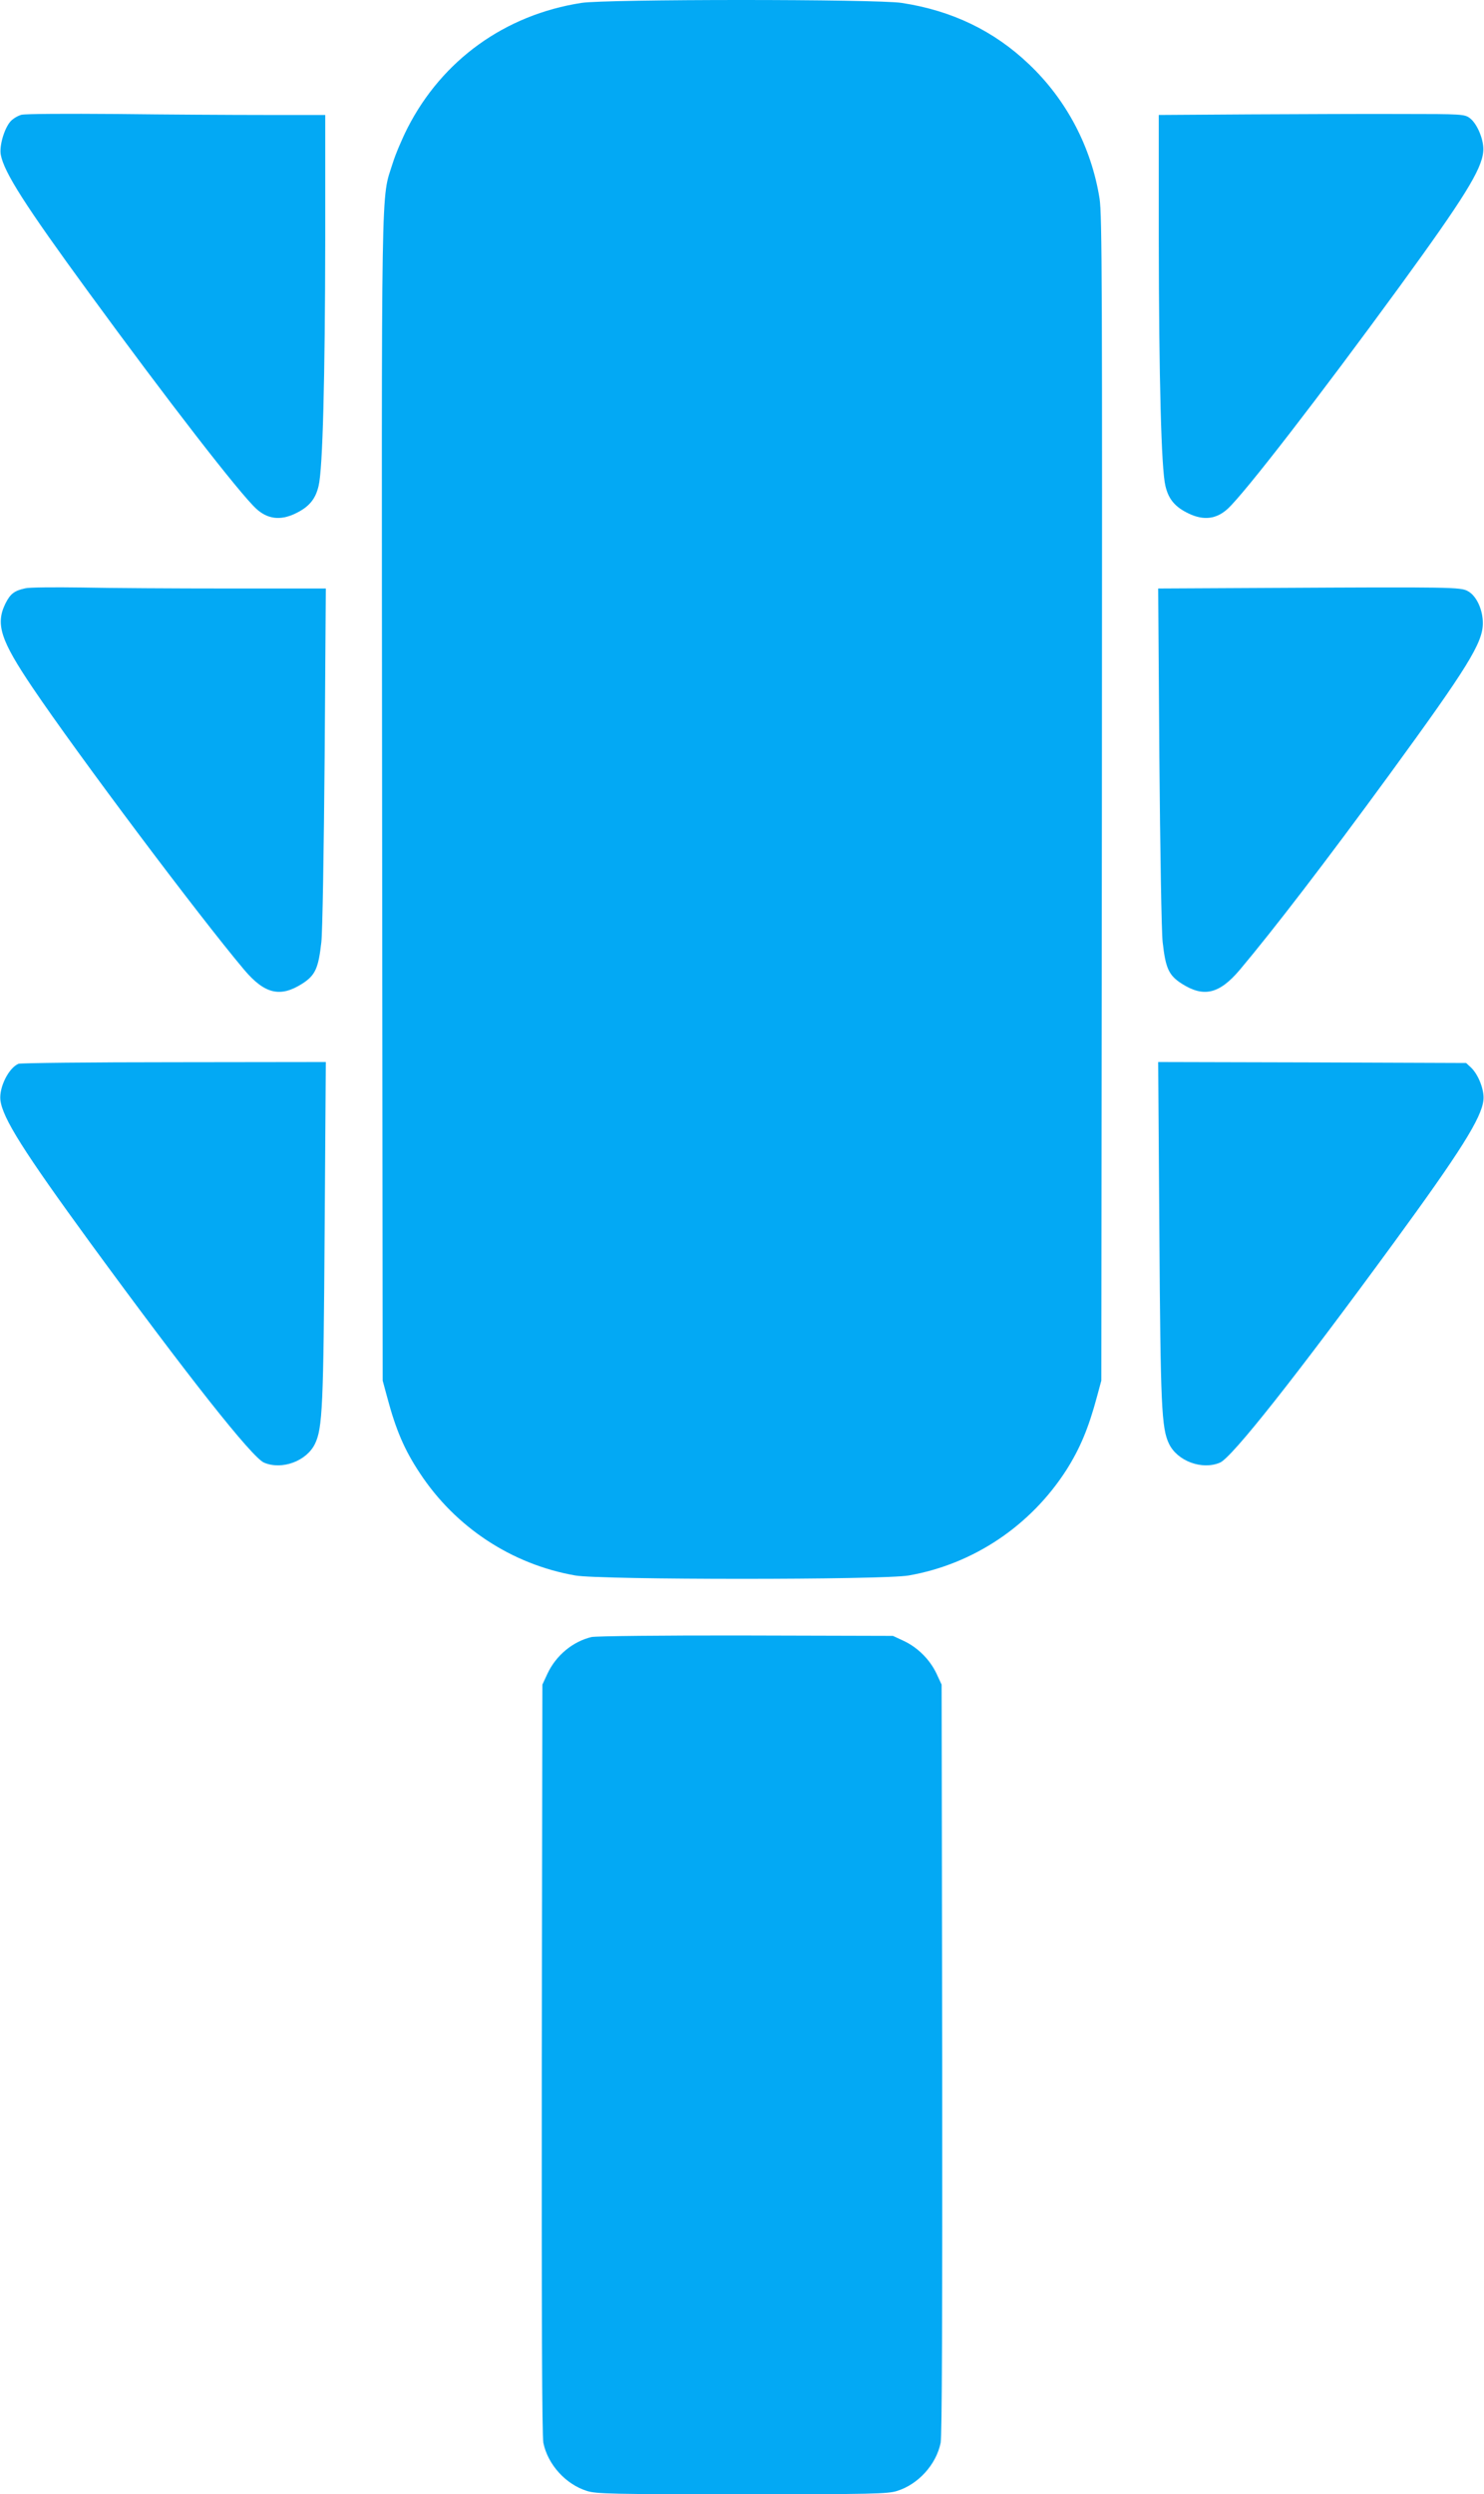 <?xml version="1.0" standalone="no"?>
<!DOCTYPE svg PUBLIC "-//W3C//DTD SVG 20010904//EN"
 "http://www.w3.org/TR/2001/REC-SVG-20010904/DTD/svg10.dtd">
<svg version="1.0" xmlns="http://www.w3.org/2000/svg"
 width="762pt" height="1280pt" viewBox="0 0 762 1280"
 preserveAspectRatio="xMidYMid meet">
<g transform="translate(0,1280) scale(0.1,-0.1)"
fill="#03a9f4" stroke="none">
<path d="M2985 12785 c-392 -61 -714 -293 -892 -641 -28 -55 -63 -137 -77
-183 -60 -190 -57 0 -54 -3261 l3 -2985 23 -85 c45 -169 89 -271 168 -390 183
-278 472 -468 798 -525 132 -23 1580 -23 1712 0 332 58 626 255 810 542 69
109 113 213 156 373 l23 85 3 2985 c2 2615 1 2997 -12 3081 -42 263 -169 506
-362 689 -180 172 -397 276 -654 315 -128 20 -1520 20 -1645 0z"/>
<path d="M110 12211 c-19 -5 -45 -21 -57 -35 -32 -38 -57 -125 -49 -170 17
-91 125 -260 451 -706 406 -556 776 -1033 861 -1111 58 -53 123 -61 199 -25
70 33 105 73 121 143 21 86 33 544 34 1271 l0 632 -307 0 c-170 0 -513 2 -763
5 -255 2 -470 1 -490 -4z"/>
<path d="M6413 12213 l-463 -3 0 -633 c1 -726 13 -1184 34 -1270 16 -70 51
-110 121 -143 76 -36 141 -28 199 25 87 80 472 578 883 1141 329 452 421 599
429 692 6 55 -30 143 -69 172 -27 20 -40 21 -350 21 -177 1 -530 -1 -784 -2z"/>
<path d="M130 9781 c-56 -12 -77 -28 -102 -78 -52 -106 -25 -188 138 -430 232
-344 853 -1171 1088 -1450 105 -124 185 -143 298 -71 67 43 83 79 98 213 6 50
13 478 17 953 l6 862 -500 0 c-275 0 -614 2 -754 5 -140 2 -270 1 -289 -4z"/>
<path d="M6536 9783 l-589 -3 6 -863 c4 -474 11 -902 17 -952 15 -134 31 -170
98 -213 113 -72 193 -53 298 71 174 207 440 553 769 1003 400 548 478 674 479
774 1 70 -33 144 -78 167 -36 20 -87 21 -1000 16z"/>
<path d="M95 7341 c-50 -21 -100 -120 -93 -186 11 -93 120 -265 463 -735 497
-679 830 -1101 891 -1126 92 -39 218 8 261 96 39 80 44 191 50 1098 l6 862
-779 -1 c-428 0 -788 -4 -799 -8z"/>
<path d="M5953 6488 c6 -907 11 -1018 50 -1098 43 -88 169 -135 261 -96 61 25
394 447 891 1126 343 469 452 642 462 734 6 50 -25 131 -64 168 l-25 23 -790
3 -791 2 6 -862z"/>
<path d="M3037 4399 c-96 -23 -182 -94 -226 -188 l-26 -56 -3 -1920 c-1 -1322
1 -1936 8 -1971 23 -112 115 -213 224 -247 47 -15 130 -17 796 -17 666 0 749
2 796 17 109 34 201 135 224 247 7 35 9 649 8 1971 l-3 1920 -26 56 c-34 72
-96 134 -168 168 l-56 26 -755 2 c-421 1 -772 -3 -793 -8z"/>
</g>
</svg>
